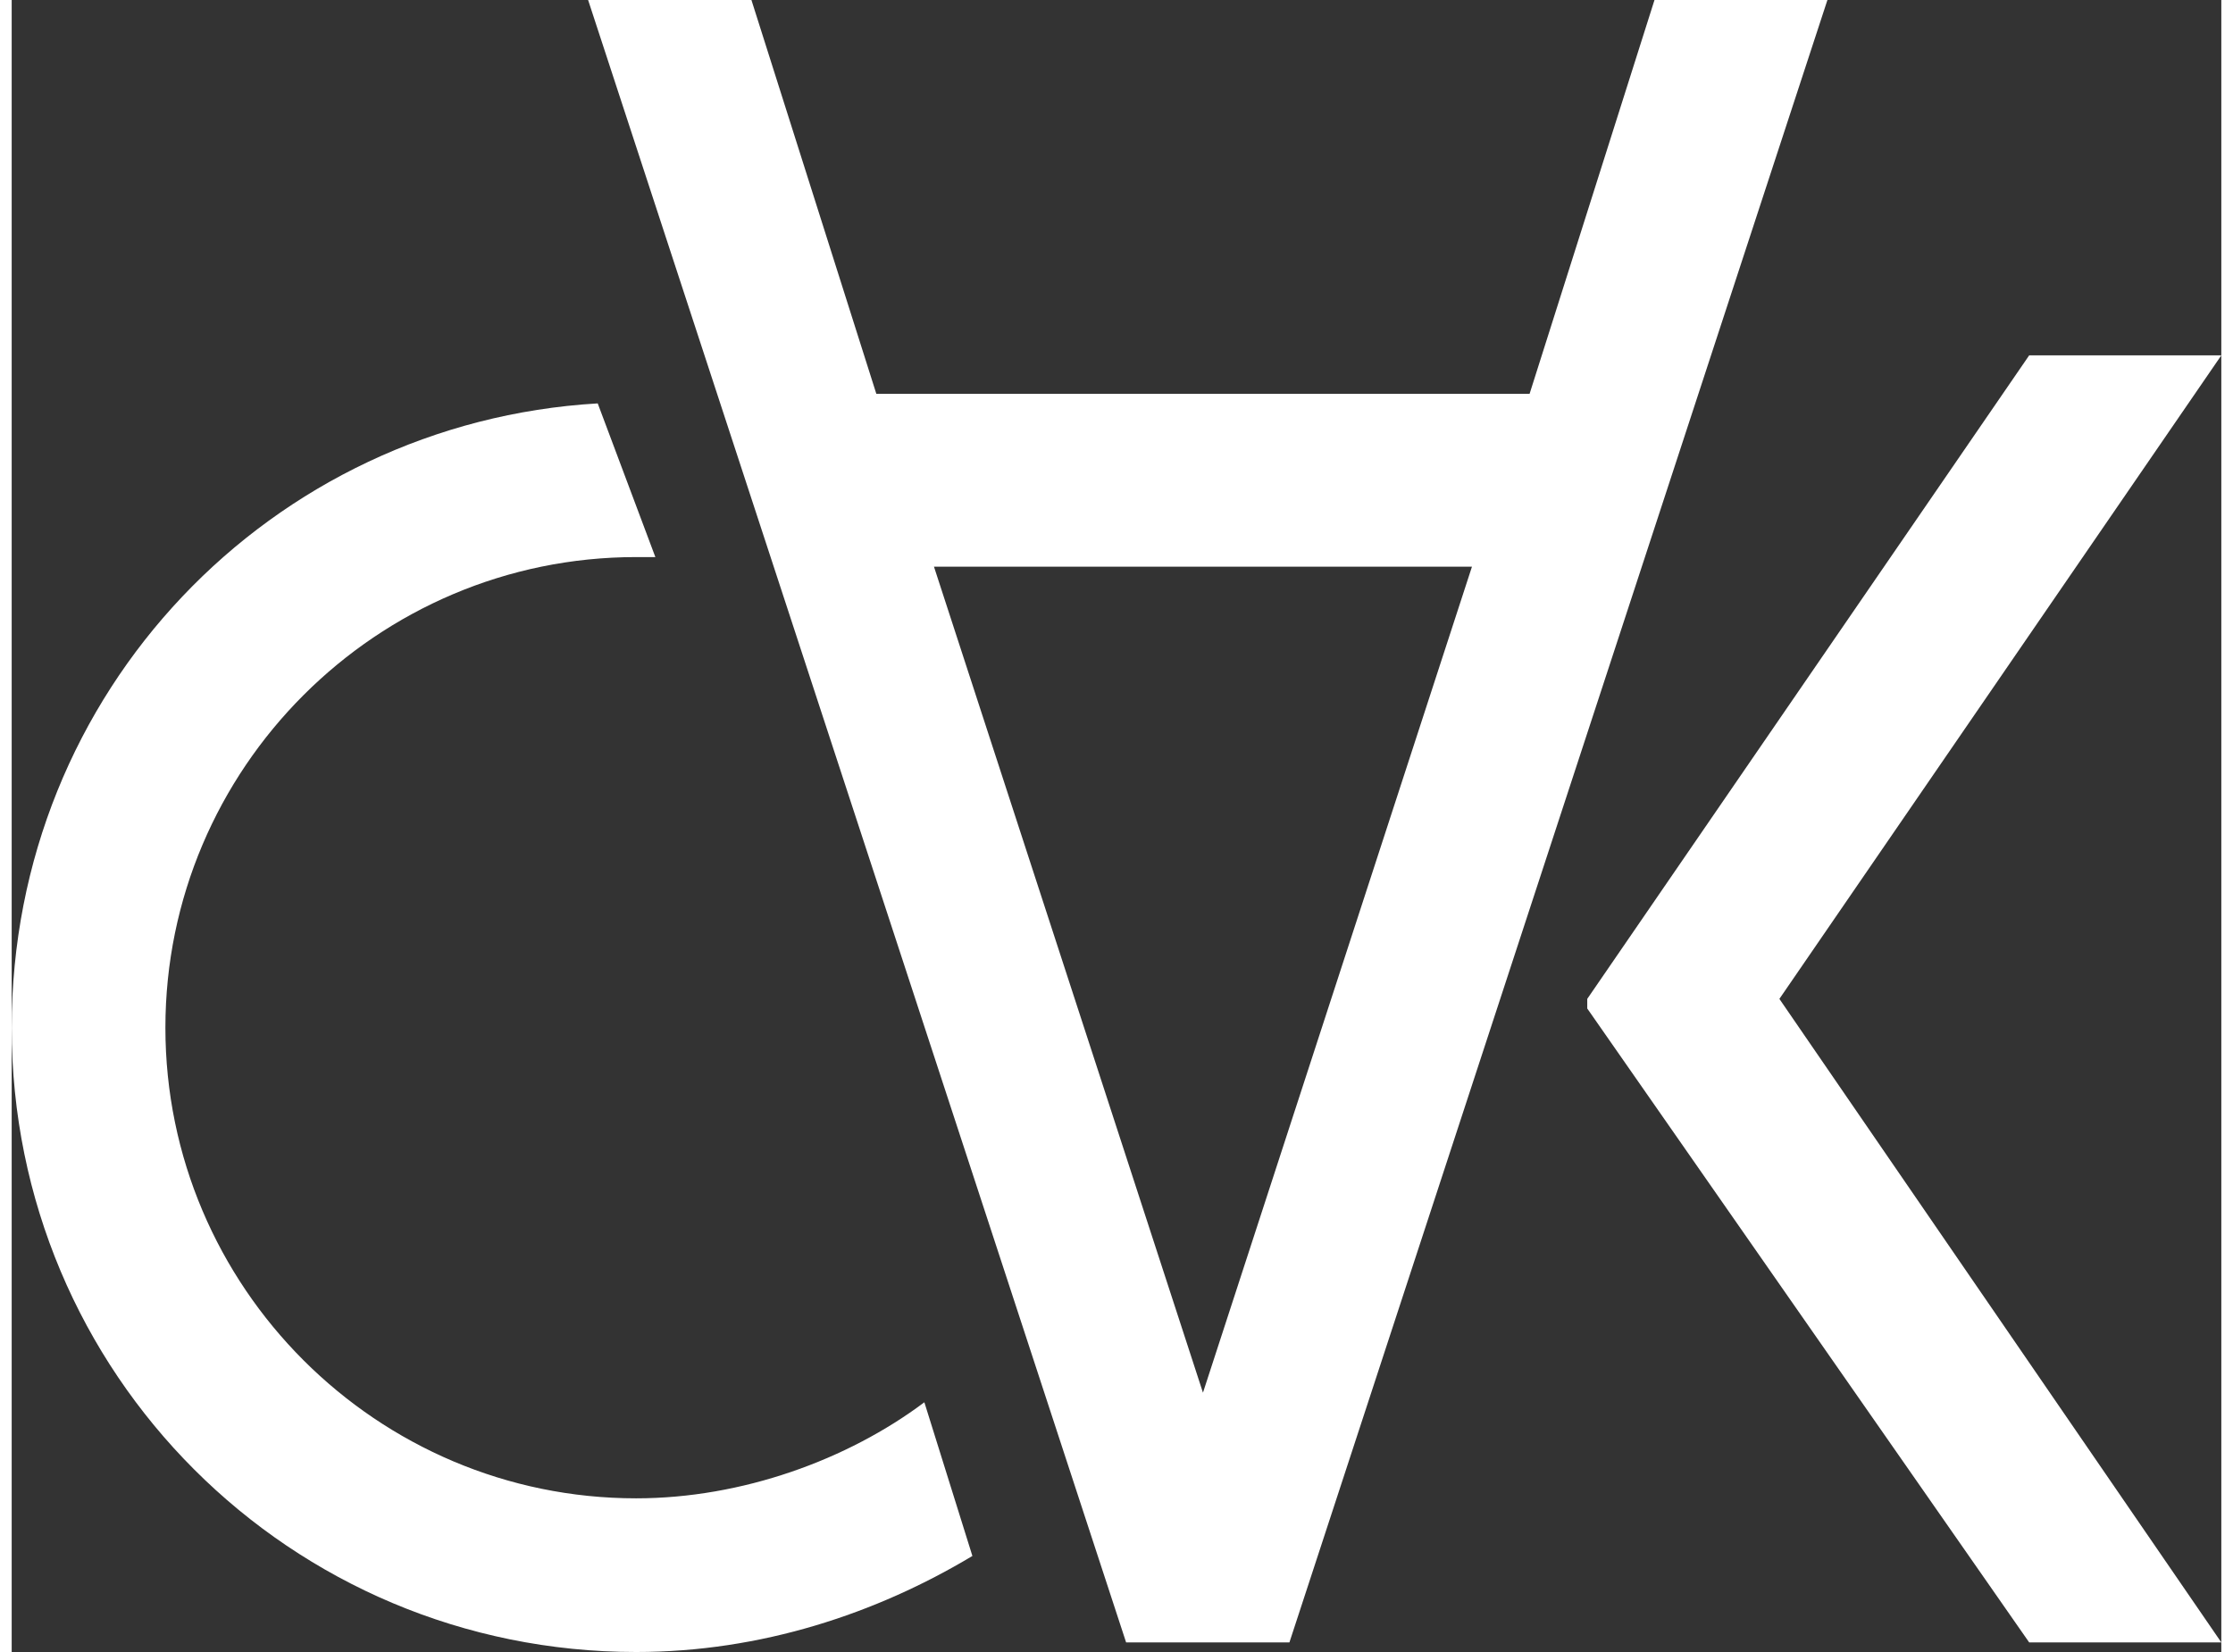 <svg xmlns="http://www.w3.org/2000/svg" xmlns:xlink="http://www.w3.org/1999/xlink" xmlns:xodm="http://www.corel.com/coreldraw/odm/2003" xml:space="preserve" width="200px" height="148px" style="shape-rendering:geometricPrecision; text-rendering:geometricPrecision; image-rendering:optimizeQuality; fill-rule:evenodd; clip-rule:evenodd" viewBox="0 0 230000 172000"><rect x="0" y="0" width="230000" height="172000" fill="#333333" stroke="none"/> <defs> <style type="text/css"> .fil0 {fill:#ffffff} </style> </defs> <g id="Layer_x0020_1">  <g id="_2426713532368"> <path class="fil0" d="M96000 59000l28000 86000 28000 -86000 -56000 0zm-36000 -59000l17000 0 13000 41000 68000 0 13000 -41000 18000 0 -56000 171000 -17000 0 -56000 -171000z"></path> <path class="fil0" d="M61000 42000c-34000,2000 -61000,30000 -61000,65000 0,36000 29000,65000 65000,65000 13000,0 25000,-4000 35000,-10000l-5000 -16000c-8000,6000 -19000,10000 -30000,10000 -27000,0 -49000,-22000 -49000,-49000 0,-27000 22000,-49000 49000,-49000 1000,0 1000,0 2000,0l-6000 -16000z"></path> <polygon class="fil0" points="230000,37000 210000,37000 164000,104000 164000,104000 164000,105000 210000,171000 230000,171000 184000,104000 "></polygon> </g> </g> </svg>